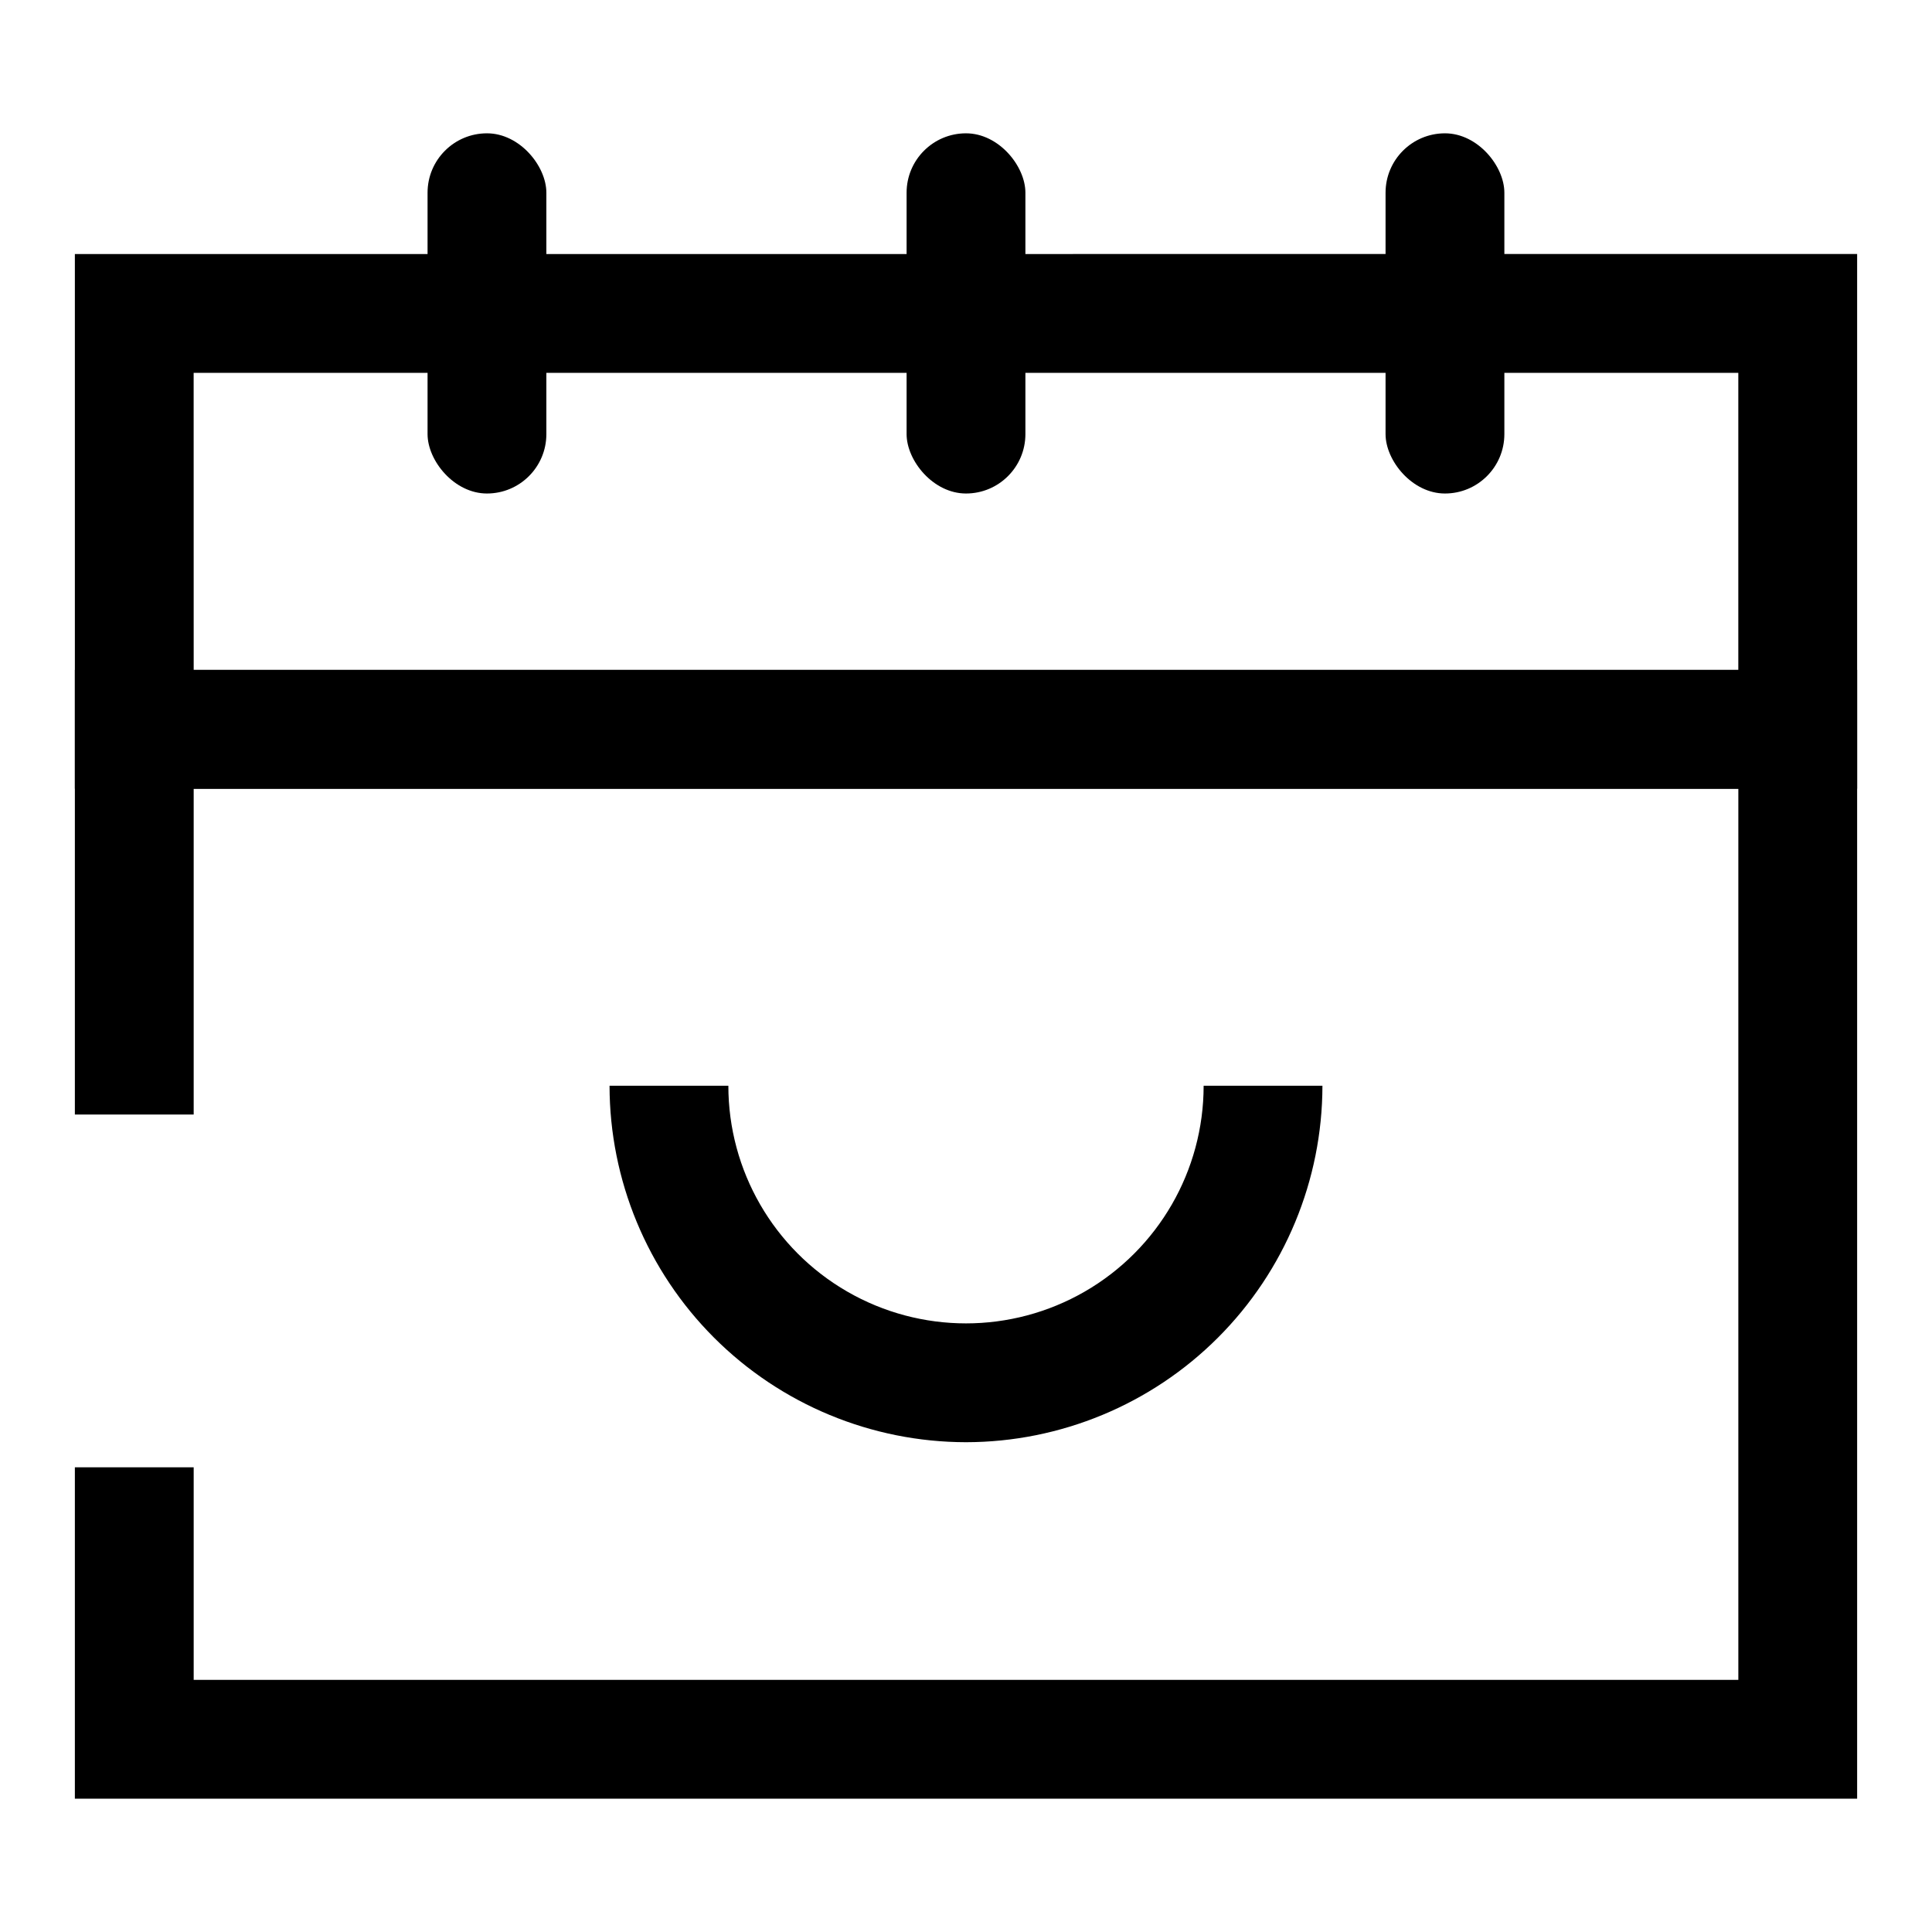 <?xml version="1.0" encoding="UTF-8"?>
<!-- Uploaded to: SVG Repo, www.svgrepo.com, Generator: SVG Repo Mixer Tools -->
<svg fill="#000000" width="800px" height="800px" version="1.1" viewBox="144 144 512 512" xmlns="http://www.w3.org/2000/svg">
 <g>
  <path d="m636.16 620.67h-472.32v-87.82h31.488v56.332h409.35v-236.16h-409.35v86.34h-31.488v-117.83h472.32z"/>
  <path d="m636.16 353.02h-472.32v-141.7l472.32-0.004zm-440.83-31.488h409.34v-78.719l-409.35-0.004z"/>
  <path d="m273.05 179.33c8.695 0 15.742 8.695 15.742 15.742v63.969c0 8.695-7.051 15.742-15.742 15.742-8.695 0-15.742-8.695-15.742-15.742v-63.969c0-8.695 7.051-15.742 15.742-15.742z"/>
  <path d="m526.93 179.33c8.695 0 15.742 8.695 15.742 15.742v63.969c0 8.695-7.051 15.742-15.742 15.742-8.695 0-15.742-8.695-15.742-15.742v-63.969c0-8.695 7.051-15.742 15.742-15.742z"/>
  <path d="m400 179.33c8.695 0 15.742 8.695 15.742 15.742v63.969c0 8.695-7.051 15.742-15.742 15.742-8.695 0-15.742-8.695-15.742-15.742v-63.969c0-8.695 7.051-15.742 15.742-15.742z"/>
  <path d="m400 526.2c-25.047-0.031-49.055-9.992-66.766-27.699-17.711-17.711-27.672-41.723-27.699-66.766h31.488c0 22.5 12.004 43.289 31.488 54.539s43.488 11.25 62.977 0c19.484-11.25 31.488-32.039 31.488-54.539h31.488-0.004c-0.027 25.043-9.988 49.055-27.699 66.766-17.707 17.707-41.719 27.668-66.762 27.699z"/>
 </g>
</svg>